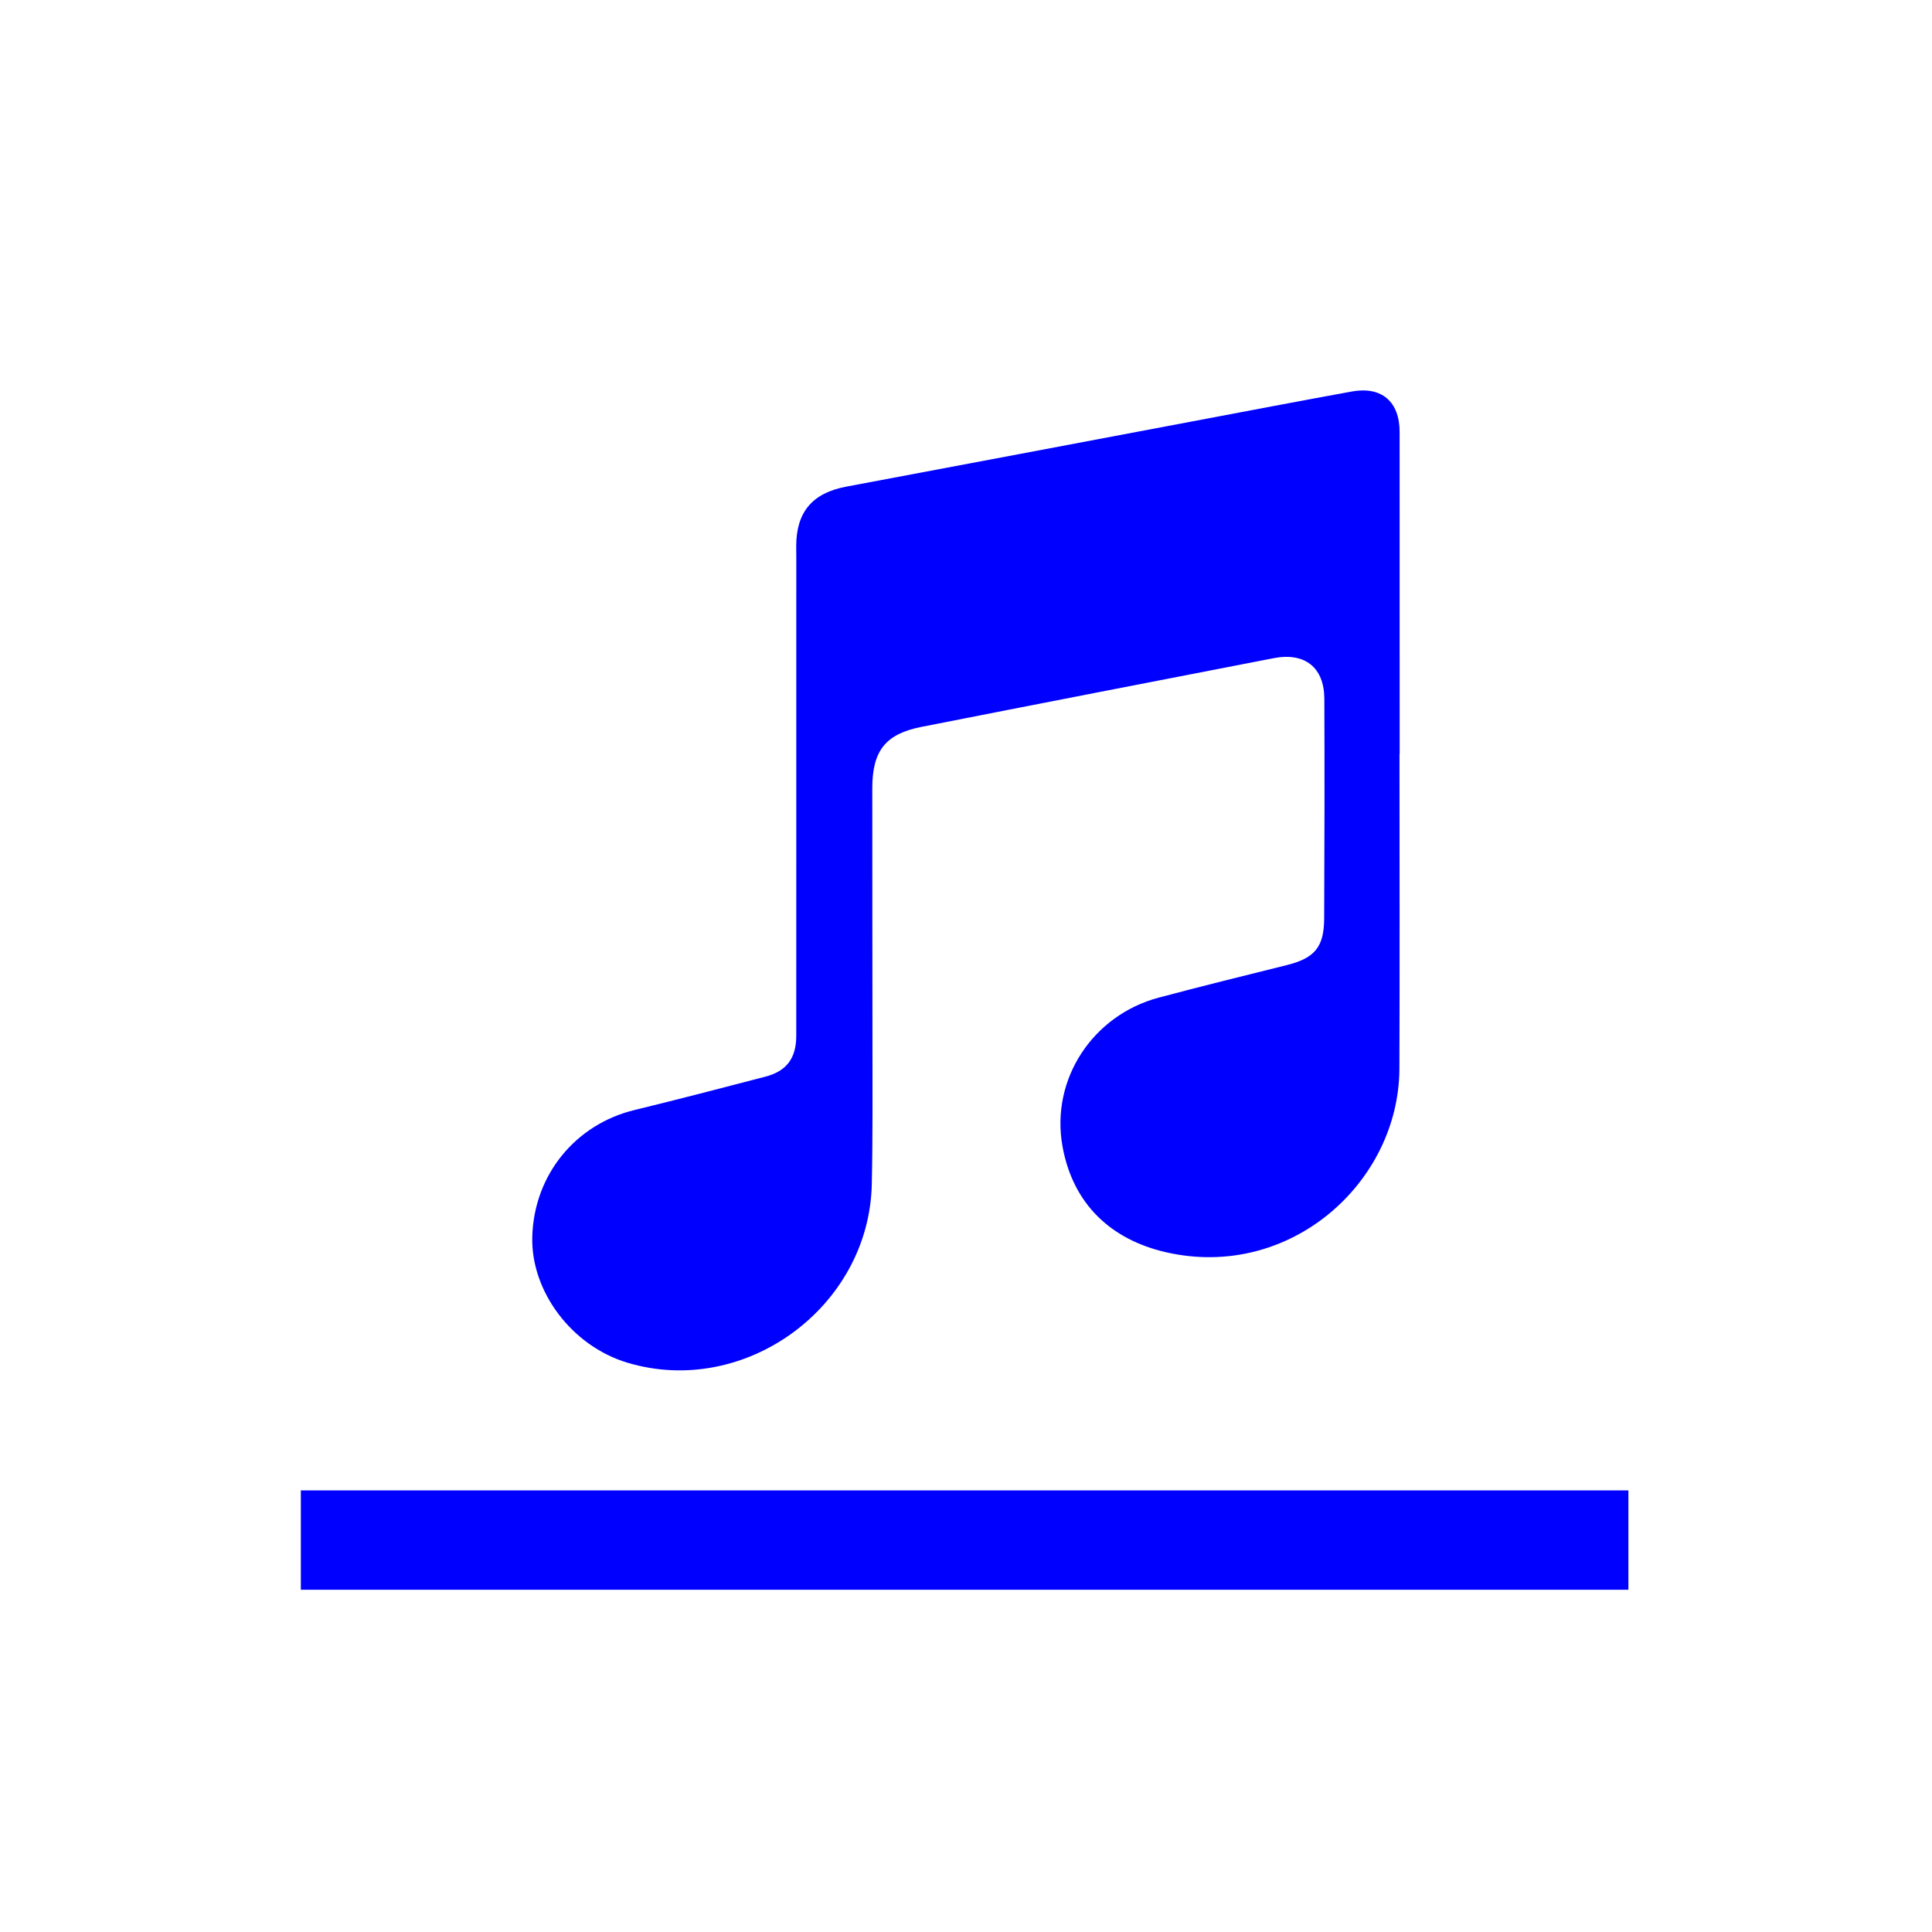 <?xml version="1.0" encoding="UTF-8" standalone="no"?>
<!DOCTYPE svg PUBLIC "-//W3C//DTD SVG 1.1//EN" "http://www.w3.org/Graphics/SVG/1.1/DTD/svg11.dtd">
<svg width="100%" height="100%" viewBox="0 0 70 70" version="1.1" xmlns="http://www.w3.org/2000/svg" xmlns:xlink="http://www.w3.org/1999/xlink" xml:space="preserve" xmlns:serif="http://www.serif.com/" style="fill-rule:evenodd;clip-rule:evenodd;stroke-linejoin:round;stroke-miterlimit:2;">
    <g>
        <g>
            <rect x="10.9" y="54" width="48.1" height="3.6" style="fill:rgb(0,0,255);"/>
        </g>
        <g transform="matrix(1.533,0,0,1.533,50.706,37.322)">
            <path d="M0,-6.525C0,-4.046 0.007,-1.566 -0.002,0.913C-0.012,3.599 -2.585,5.92 -5.516,5.251C-6.82,4.953 -7.72,4.111 -7.965,2.746C-8.25,1.161 -7.249,-0.352 -5.691,-0.767C-4.686,-1.035 -3.676,-1.284 -2.667,-1.535C-2.008,-1.699 -1.784,-1.957 -1.78,-2.636C-1.772,-4.367 -1.769,-6.098 -1.776,-7.829C-1.779,-8.573 -2.237,-8.933 -2.975,-8.79C-5.75,-8.251 -8.525,-7.713 -11.299,-7.166C-12.146,-6.999 -12.458,-6.603 -12.46,-5.724C-12.462,-3.736 -12.456,-1.748 -12.456,0.241C-12.457,1.375 -12.447,2.51 -12.472,3.644C-12.535,6.555 -15.478,8.695 -18.251,7.86C-19.563,7.466 -20.536,6.172 -20.496,4.875C-20.452,3.421 -19.478,2.228 -18.079,1.889C-17.047,1.638 -16.019,1.37 -14.991,1.102C-14.486,0.971 -14.258,0.668 -14.257,0.135C-14.255,-3.62 -14.256,-7.375 -14.256,-11.129C-14.256,-11.235 -14.259,-11.34 -14.258,-11.445C-14.256,-12.249 -13.87,-12.695 -13.076,-12.844C-10.355,-13.354 -7.634,-13.87 -4.914,-14.383C-3.651,-14.621 -2.389,-14.863 -1.124,-15.093C-0.423,-15.22 0.003,-14.853 0.003,-14.139C0.004,-11.601 0.004,-9.063 0.004,-6.525L0,-6.525Z" style="fill:rgb(0,0,255);fill-rule:nonzero;"/>
        </g>
    </g>
</svg>
